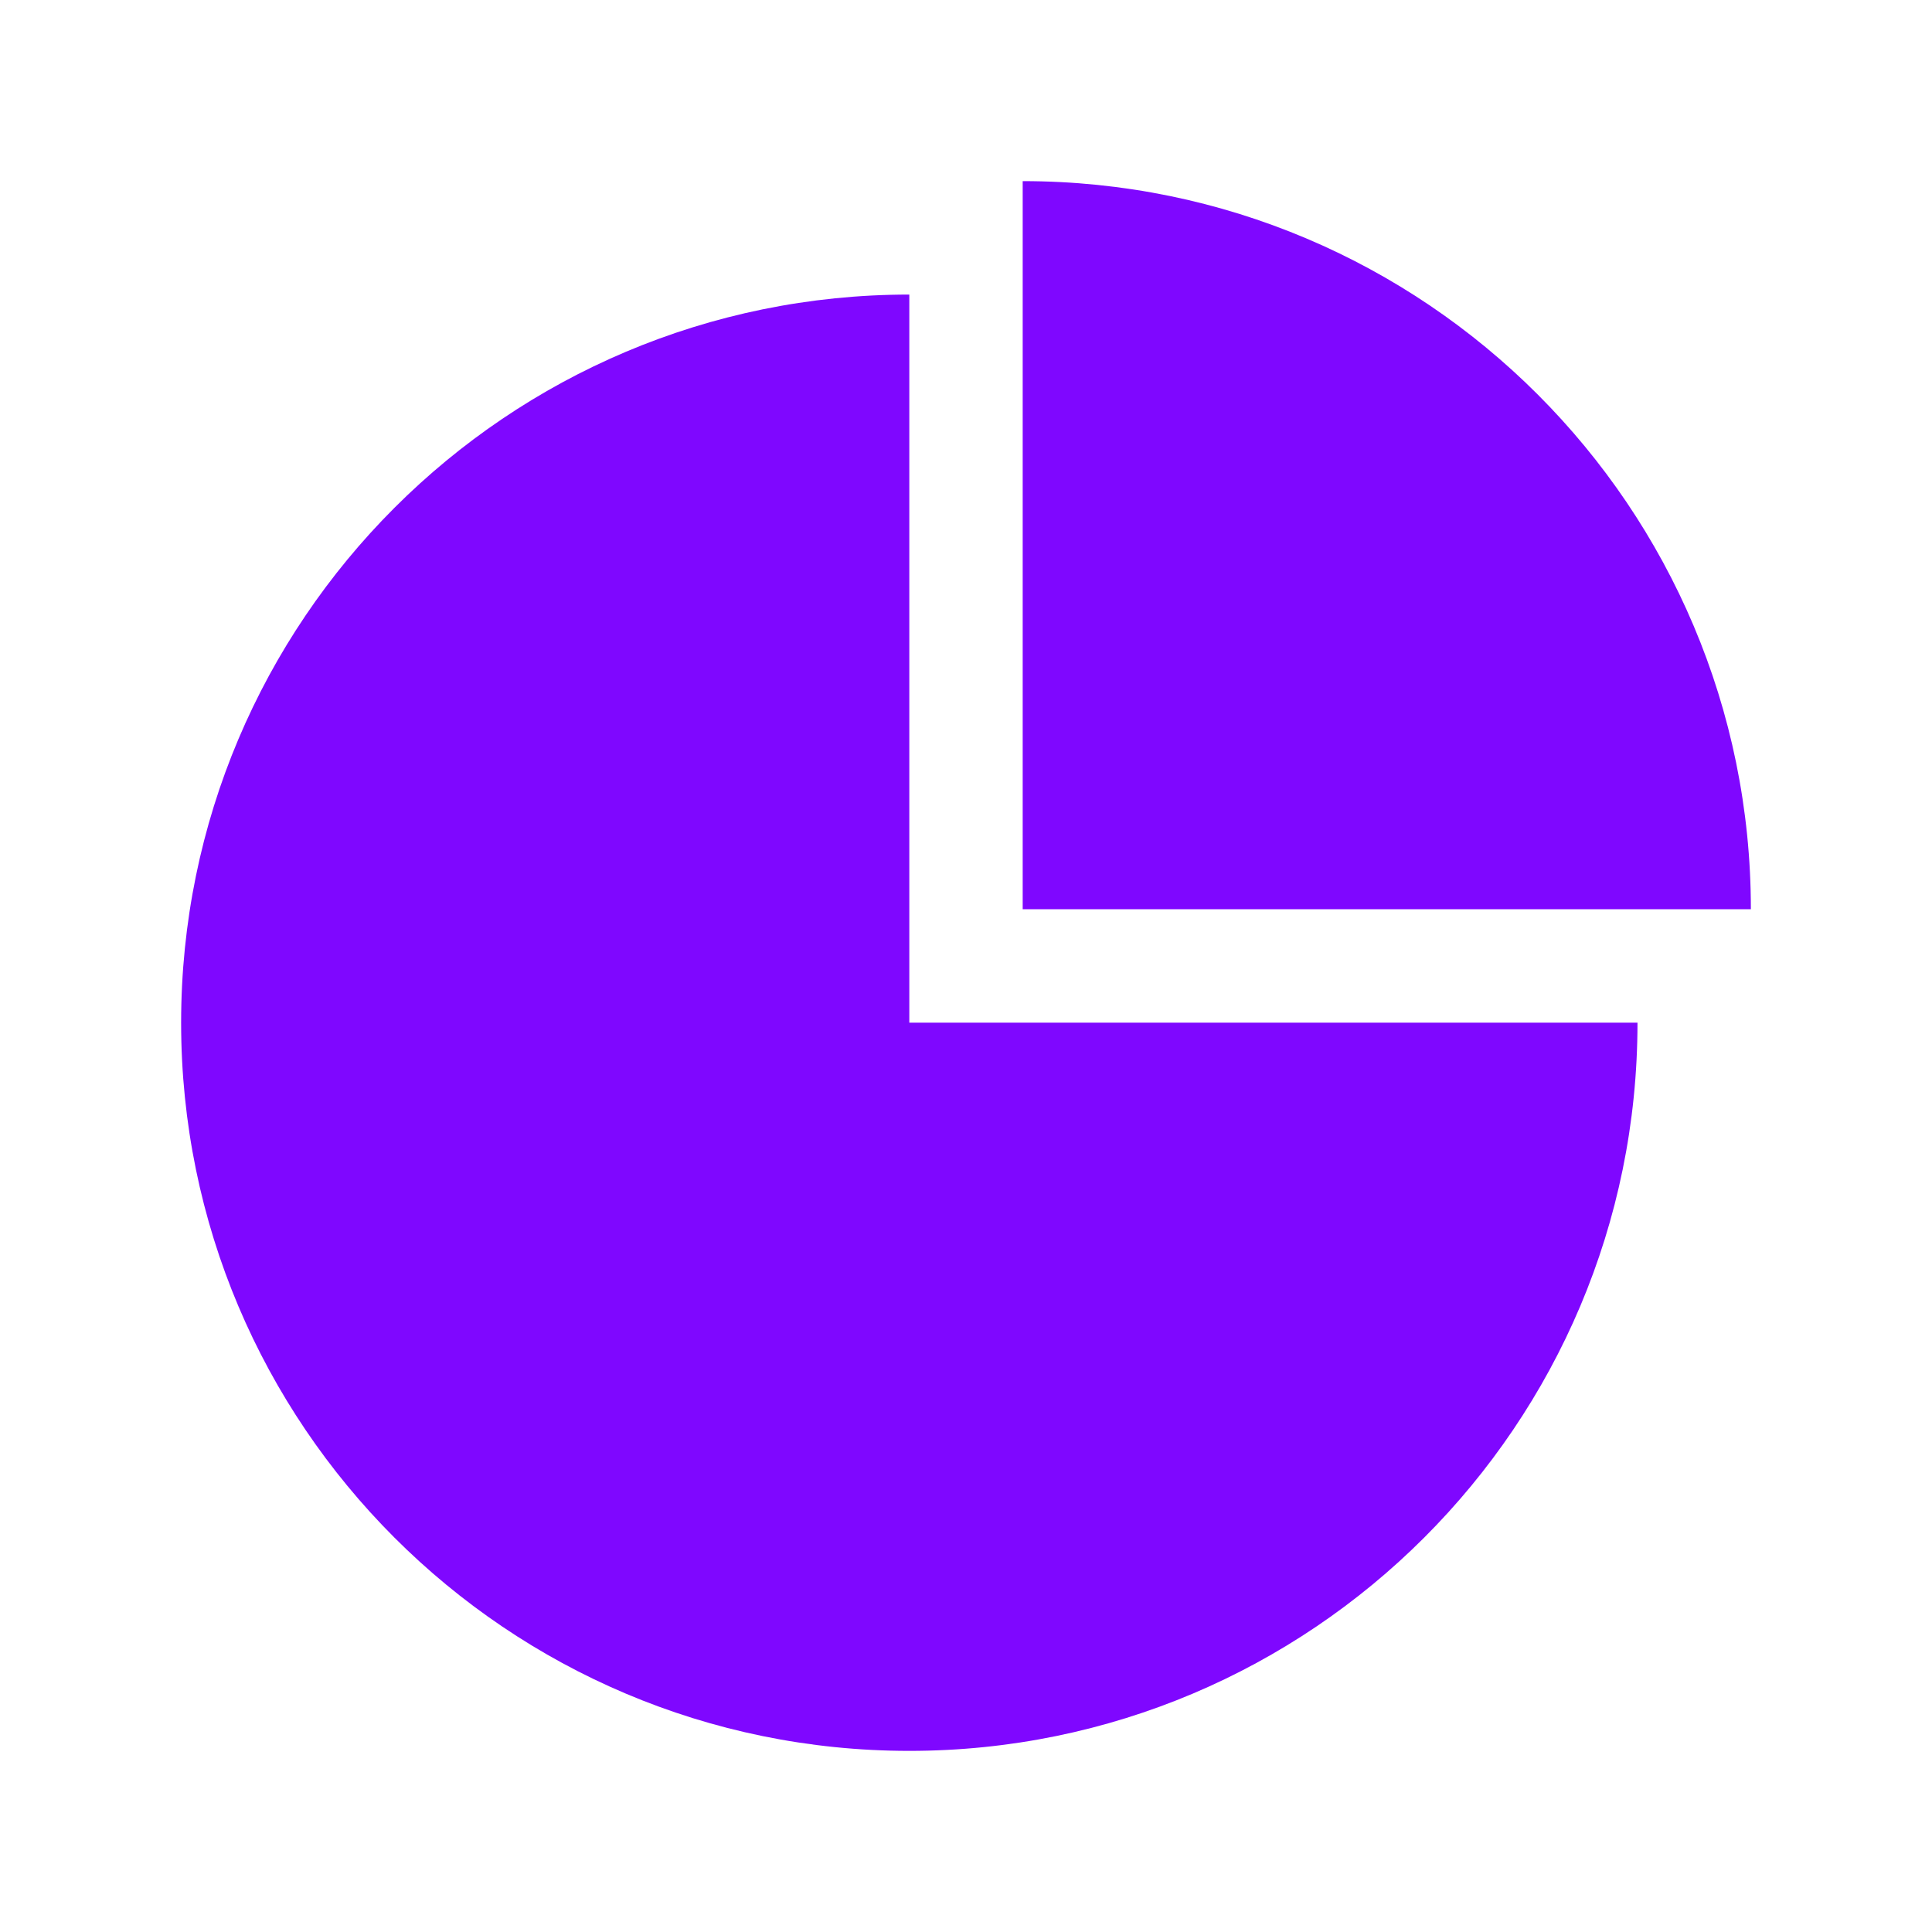 <svg width="32" height="32" viewBox="0 0 32 32" fill="none" xmlns="http://www.w3.org/2000/svg">
<path d="M15.061 4.879C8.4 4.879 3 10.279 3 16.939C3 23.6 8.4 29 15.061 29C21.722 29 27.122 23.6 27.122 16.939H15.061V4.879Z" fill="#7F07FF"/>
<path d="M16.939 3V15.06H29C29 8.4 23.601 3 16.939 3Z" fill="#7F07FF"/>
</svg>
